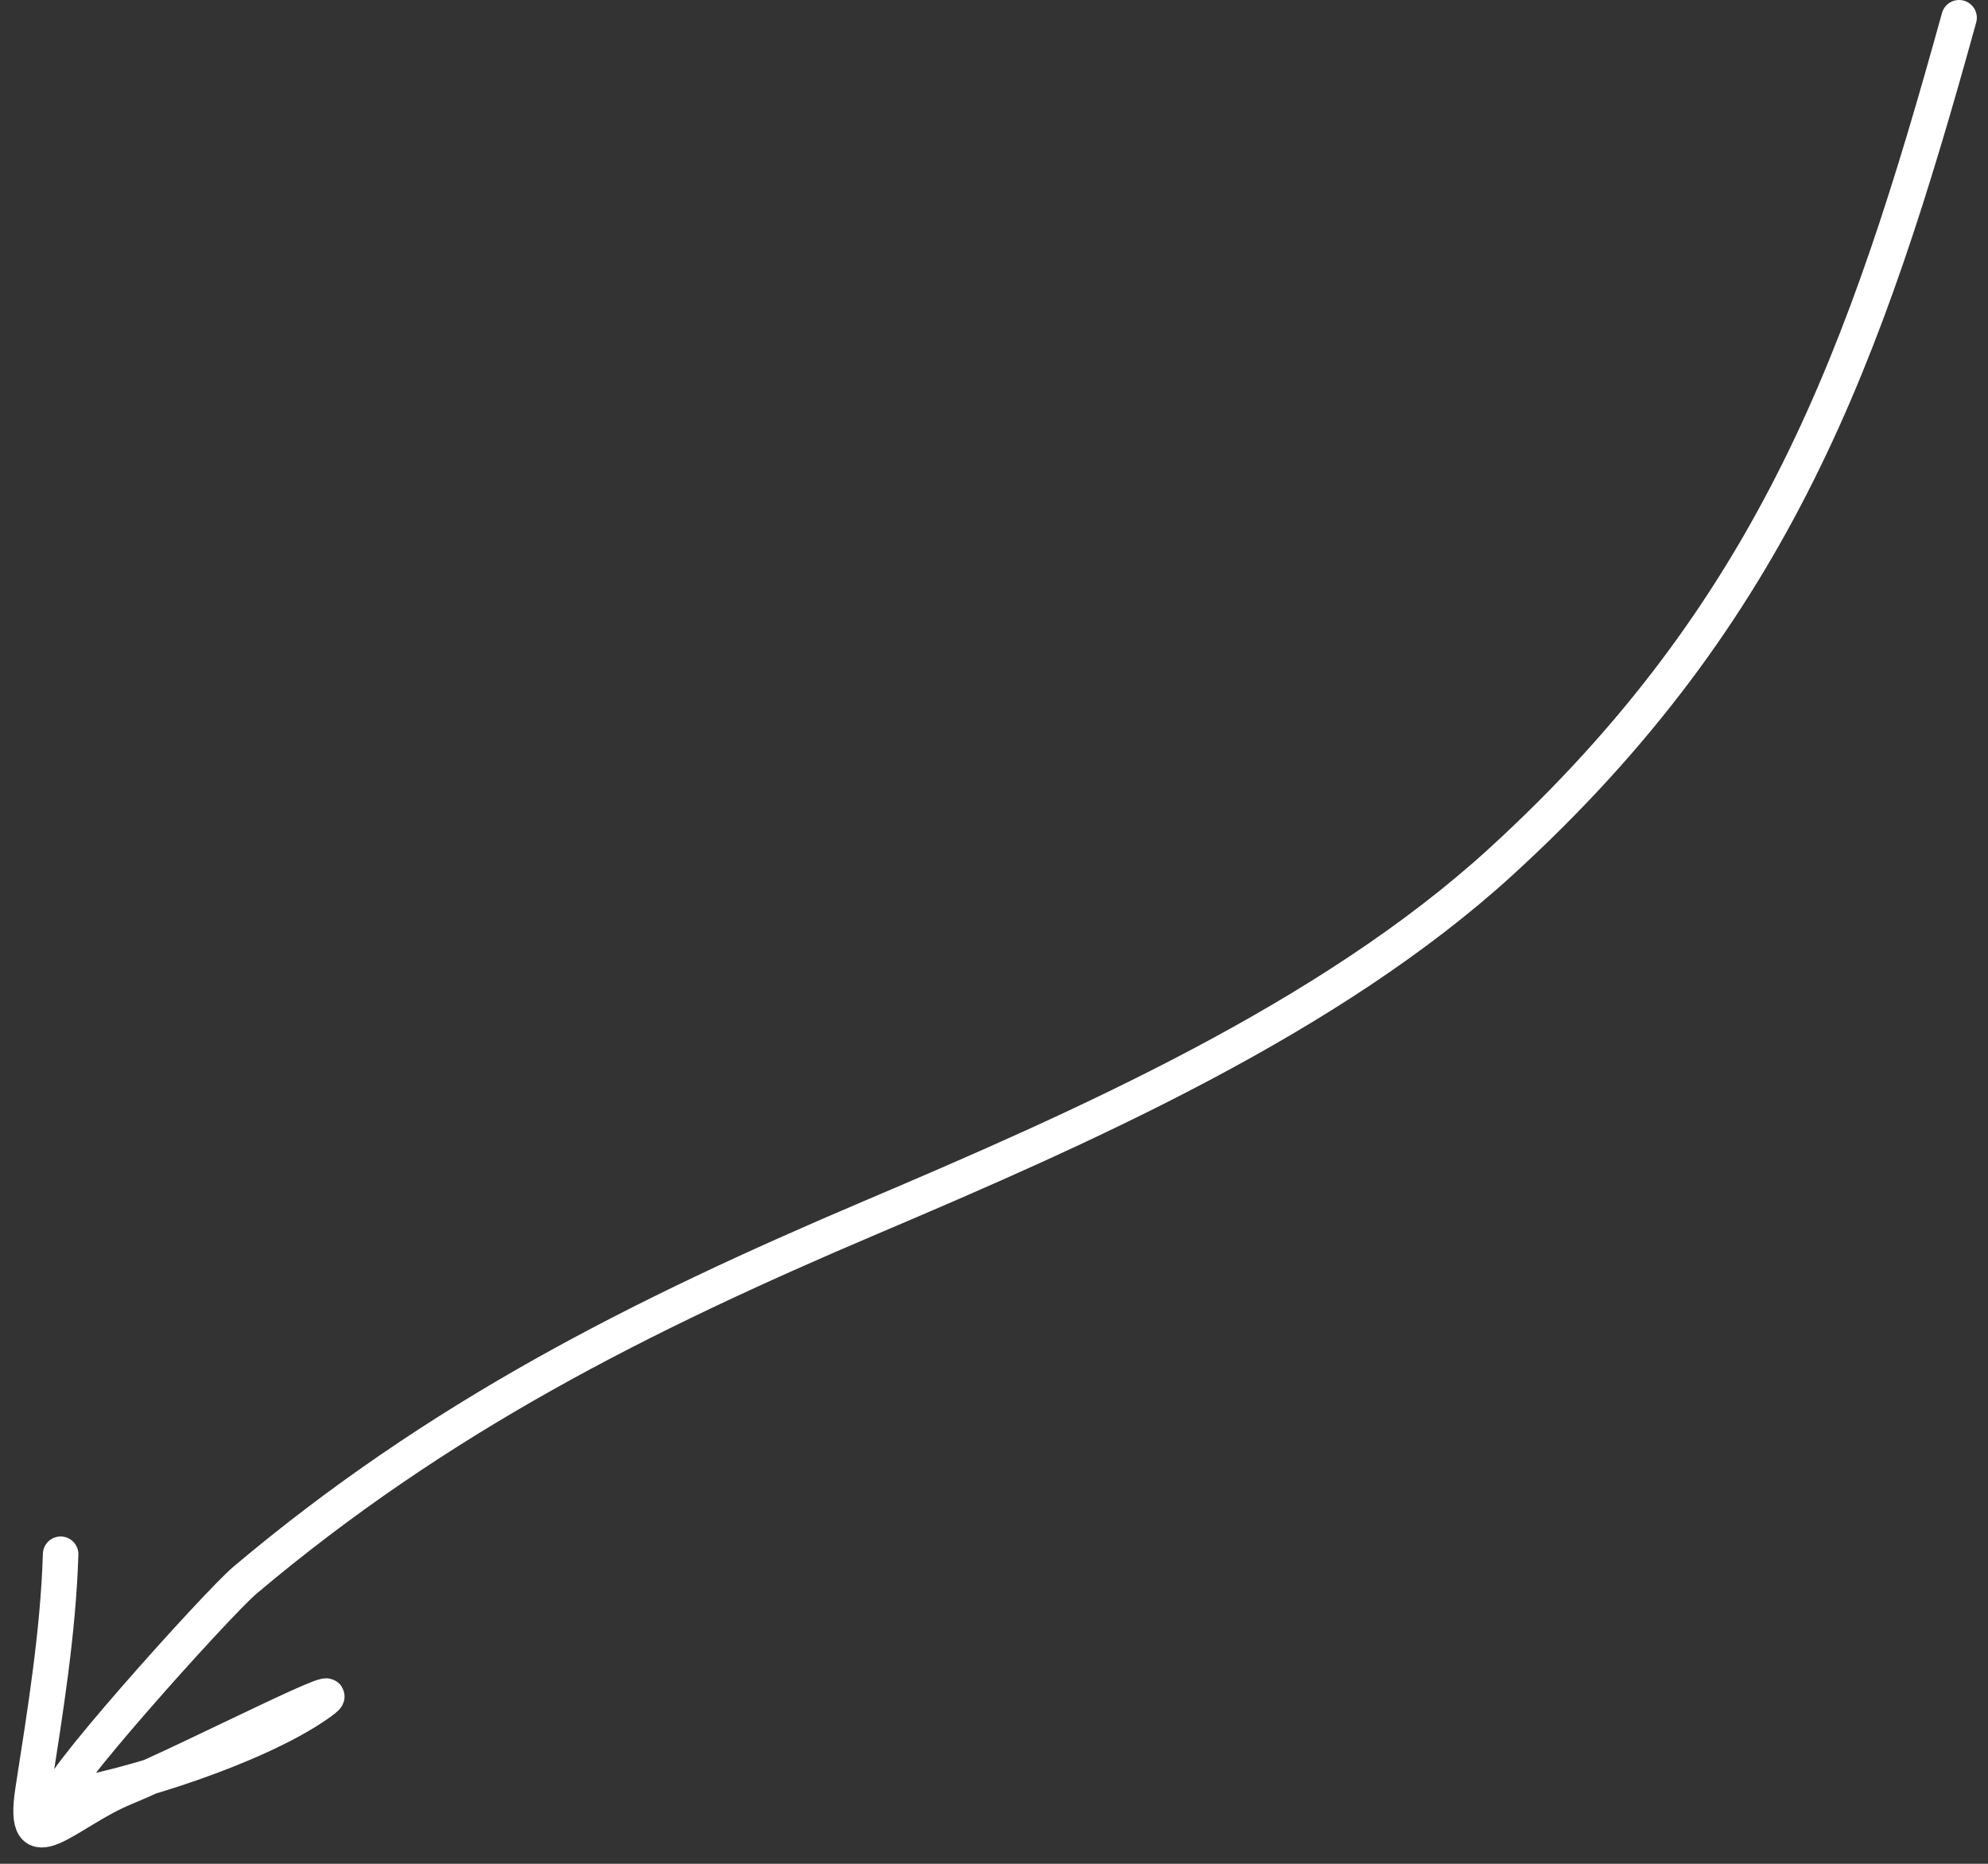 <?xml version="1.0" encoding="UTF-8"?> <svg xmlns="http://www.w3.org/2000/svg" width="112" height="105" viewBox="0 0 112 105" fill="none"><rect x="0" y="0" width="112" height="105" fill="#333333" stroke="none"/><path d="M110.371 1C105.122 19.983 100.023 34.408 84.58 48.527C74.888 57.388 61.029 63.5 49.087 68.574C36.041 74.117 24.692 79.837 13.796 89.027C12.257 90.325 2.251 101.46 3.419 101.284C7.353 100.692 14.368 98.421 17.797 96.077C21.03 93.867 10.654 99.233 7.045 100.709C3.751 102.055 1.181 105.218 1.86 100.855C2.551 96.412 3.279 91.959 3.416 87.56" stroke="url(#paint0_linear_36_409)" stroke-width="2" stroke-linecap="round"></path><defs><linearGradient id="paint0_linear_36_409" x1="64.501" y1="64.154" x2="49.685" y2="42.479" gradientUnits="userSpaceOnUse"><stop stop-color="white"></stop><stop offset="1" stop-color="white"></stop></linearGradient></defs></svg> 